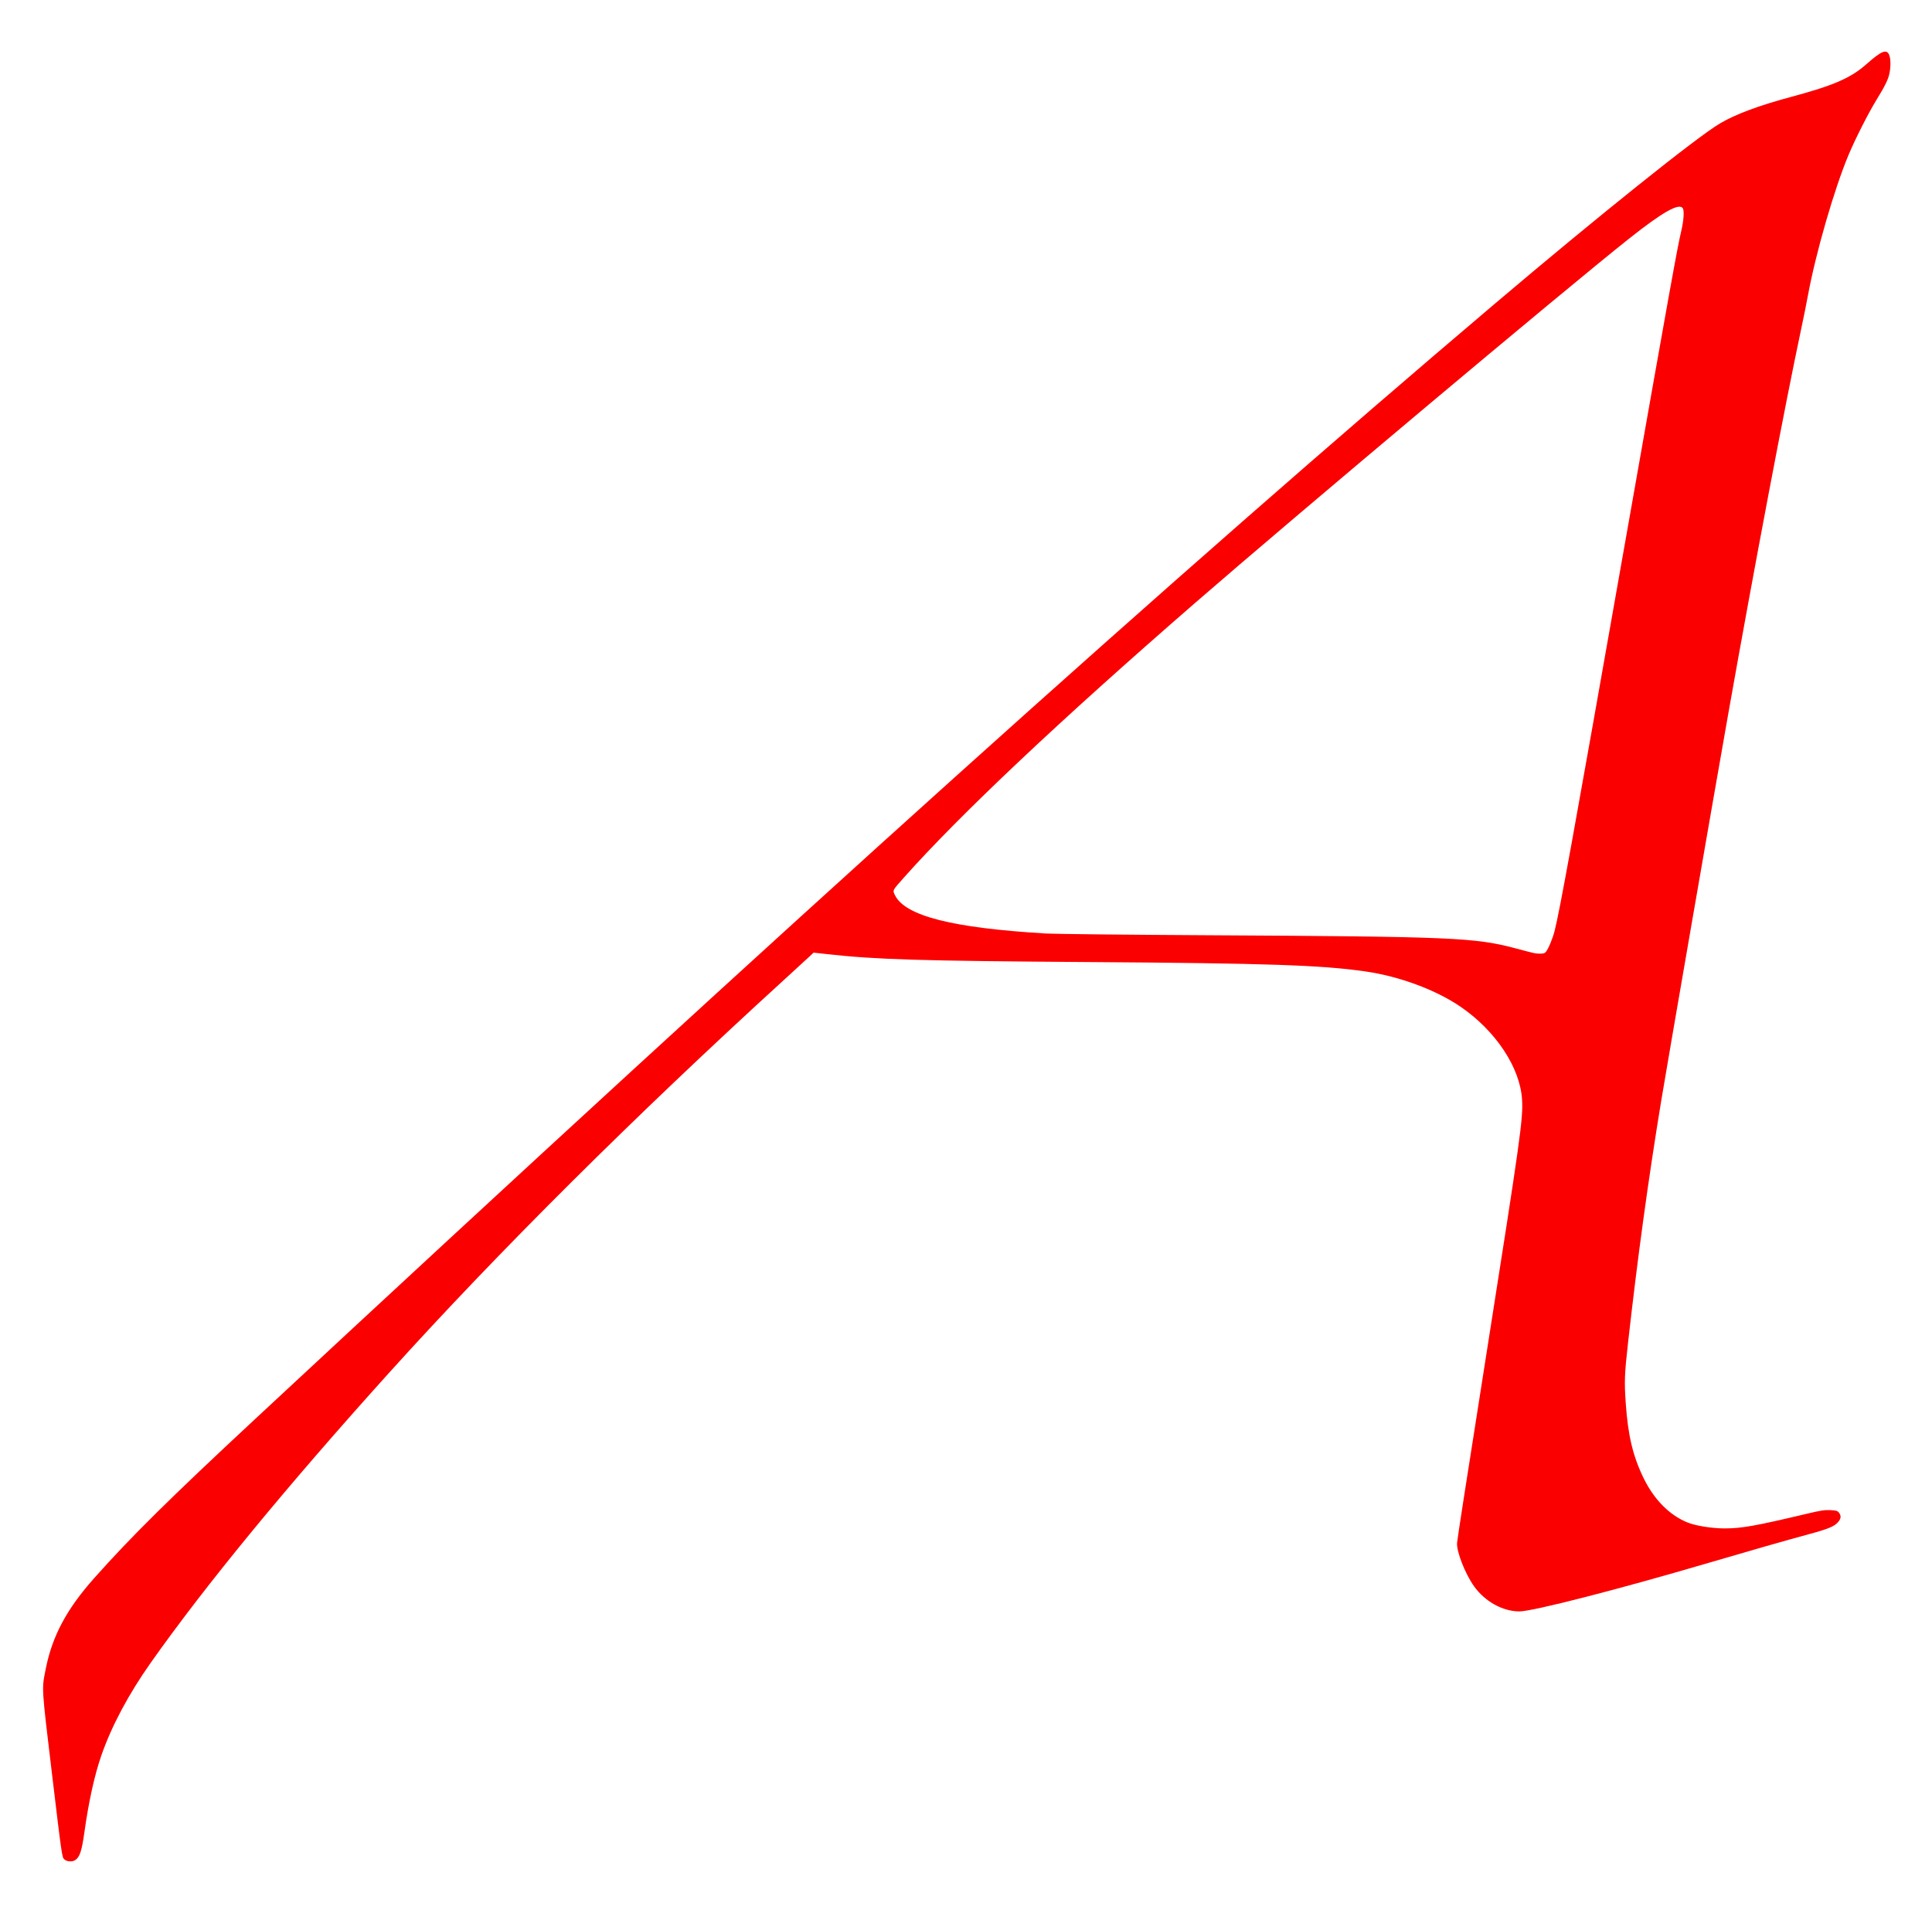 <?xml version="1.0" encoding="UTF-8" standalone="no"?>
<!-- Atheist A - an atheist symbol first seen on www.outcampaign.org - now one of the most popular symbols representing atheism - public domain image -->
<svg
   xmlns:svg="http://www.w3.org/2000/svg"
   xmlns="http://www.w3.org/2000/svg"
   version="1.0"
   width="2094"
   height="2066"
   id="svg2442">
  <defs
     id="defs2445" />
  <g
     id="g2471">
    <path
       d="M 69.64,2015.75 C 67.222,2013.549 66.937,2011.567 56.511,1924.5 C 44.832,1826.971 45.121,1831.755 49.562,1809.35 C 56.624,1773.732 72.214,1744.498 102.011,1711 C 142.117,1665.912 183.959,1624.539 277,1537.968 C 859.865,995.639 1275.945,621.215 1620,329.424 C 1732.042,234.401 1838.64,148.997 1864.022,133.918 C 1880.907,123.887 1906.098,114.493 1941.867,104.889 C 1987.505,92.635 2006.131,84.494 2023.219,69.33 C 2039.16,55.185 2044.805,52.897 2047.551,59.468 C 2049.246,63.525 2049.42,71.511 2047.979,79.109 C 2046.717,85.763 2043.144,93.143 2033.991,108 C 2025.193,122.281 2011.03,150.172 2003.577,167.891 C 1988.111,204.665 1967.874,274.729 1959.498,320.5 C 1958.089,328.2 1954.73,344.85 1952.034,357.5 C 1934.812,438.306 1901.112,616.159 1873.578,771.56 C 1857.869,860.224 1806.969,1154.082 1800.494,1193.5 C 1786.493,1278.725 1774.898,1363.349 1764.526,1456 C 1760.724,1489.964 1760.434,1497.63 1762.057,1521.17 C 1764.478,1556.283 1769.817,1578.69 1781.447,1602.552 C 1792.739,1625.717 1809.475,1642.644 1828.884,1650.531 C 1837.898,1654.194 1855.43,1657 1869.297,1657 C 1887.769,1657 1902.687,1654.332 1958.985,1640.959 C 1973.309,1637.556 1977.803,1636.872 1983.844,1637.178 C 1990.112,1637.494 1991.501,1637.9 1993.109,1639.886 C 1995.711,1643.099 1995.478,1646.279 1992.37,1649.972 C 1988.339,1654.763 1981.792,1657.522 1961.307,1663.063 C 1936.967,1669.648 1895.121,1681.605 1852.88,1694.046 C 1754.285,1723.085 1660.973,1747.042 1646.692,1746.983 C 1628.555,1746.908 1609.32,1736.18 1597.539,1719.57 C 1587.793,1705.83 1578.4,1681.662 1579.265,1672.552 C 1579.79,1667.022 1588.214,1612.777 1611.033,1468 C 1648.149,1232.511 1650.925,1212.68 1649.673,1192 C 1647.579,1157.429 1621.189,1117.594 1583.078,1091.477 C 1556.255,1073.097 1516.647,1058.421 1479.5,1053.1 C 1431.903,1046.282 1374.068,1044.327 1180.5,1042.994 C 996.284,1041.726 949.737,1040.314 896.151,1034.369 L 881.802,1032.777 L 877.651,1036.71 C 875.368,1038.873 862.7,1050.497 849.5,1062.54 C 688.343,1209.58 538.697,1358.522 421.527,1488.5 C 310.487,1611.679 223.235,1717.855 163.401,1802.61 C 139.259,1836.808 120.826,1871.452 109.722,1903.5 C 102.43,1924.545 96.112,1953.249 91.455,1986.486 C 88.656,2006.465 86.505,2013.132 81.796,2016.43 C 78.465,2018.764 72.589,2018.435 69.64,2015.75 z M 1675.315,1032.204 C 1677.937,1029.307 1682.783,1017.794 1684.941,1009.337 C 1690.511,987.502 1704.027,913 1761.922,585 C 1809.902,313.171 1818.01,268.18 1822.11,251 C 1824.801,239.721 1825.625,229.036 1824.032,226.06 C 1820.474,219.411 1802.413,229.525 1765.5,258.838 C 1694.94,314.871 1405.196,558.164 1295,653.908 C 1148.525,781.172 1040.06,883.517 979.611,951.502 C 967.048,965.631 967.354,965.034 969.942,970.38 C 980.876,992.967 1032.005,1005.992 1133.5,1012.046 C 1142.85,1012.604 1222.05,1013.455 1309.5,1013.936 C 1573.467,1015.391 1598.47,1016.447 1642,1027.974 C 1664.864,1034.028 1663.562,1033.744 1669.095,1033.884 C 1672.354,1033.966 1674.162,1033.478 1675.315,1032.204 z"
       id="path2475"
       style="fill:#fa0000" />
  </g>
</svg>

